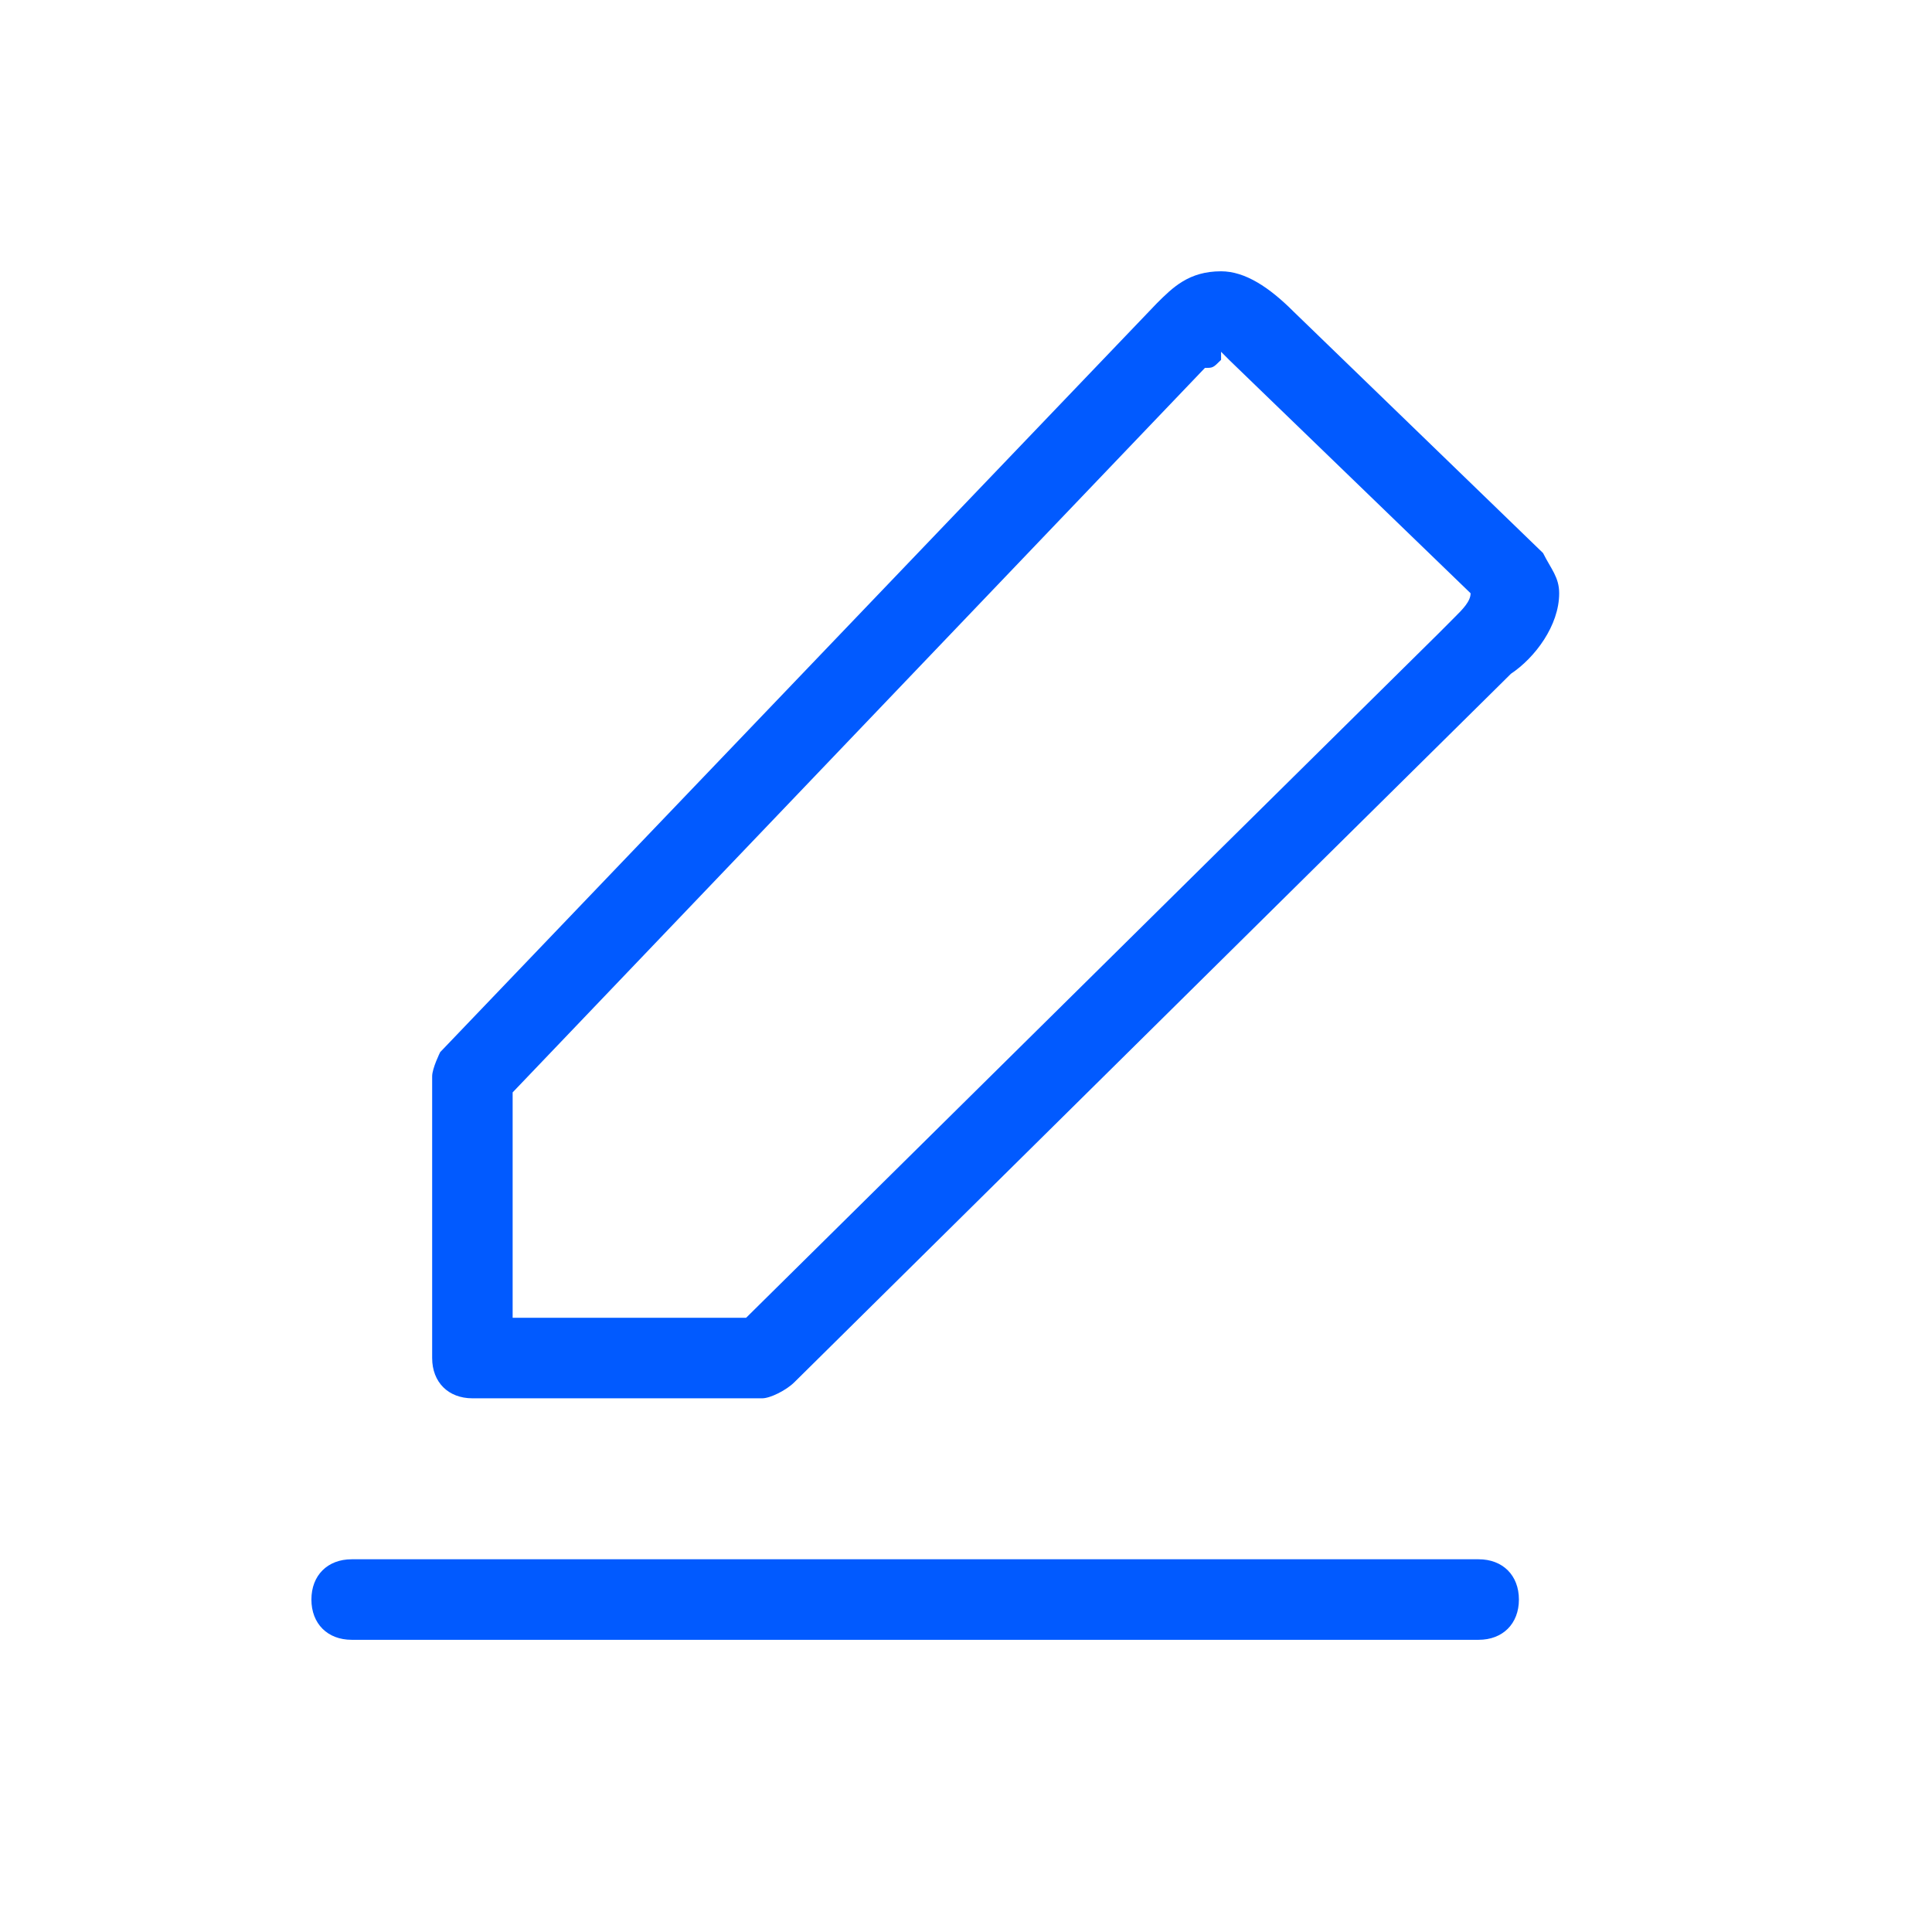 <svg width="38" height="38" viewBox="0 0 38 38" fill="none" xmlns="http://www.w3.org/2000/svg">
<g clip-path="url(#clip0_2657_21387)">
<path d="M14.992 27.503H9.292C8.817 27.503 8.5 27.186 8.5 26.711V21.169C8.5 21.011 8.658 20.694 8.658 20.694L22.75 5.969C23.067 5.653 23.383 5.336 24.017 5.336C24.492 5.336 24.967 5.653 25.442 6.128L30.35 10.878C30.508 11.194 30.667 11.353 30.667 11.669C30.667 12.303 30.192 12.936 29.717 13.253L29.558 13.411L15.625 27.186C15.467 27.344 15.15 27.503 14.992 27.503ZM10.083 25.919H14.675L28.292 12.461L28.608 12.144C28.767 11.986 28.925 11.828 28.925 11.669L24.175 7.078L24.017 6.919V7.078C23.858 7.236 23.858 7.236 23.7 7.236L10.083 21.486V25.919ZM29.083 32.253H6.917C6.442 32.253 6.125 31.936 6.125 31.461C6.125 30.986 6.442 30.669 6.917 30.669H29.083C29.558 30.669 29.875 30.986 29.875 31.461C29.875 31.936 29.558 32.253 29.083 32.253Z" fill="#015AFF"/>
</g>
<defs>
<clipPath id="clip0_2657_21387">
<rect width="38" height="38" fill="white"/>
</clipPath>
</defs>
</svg>
